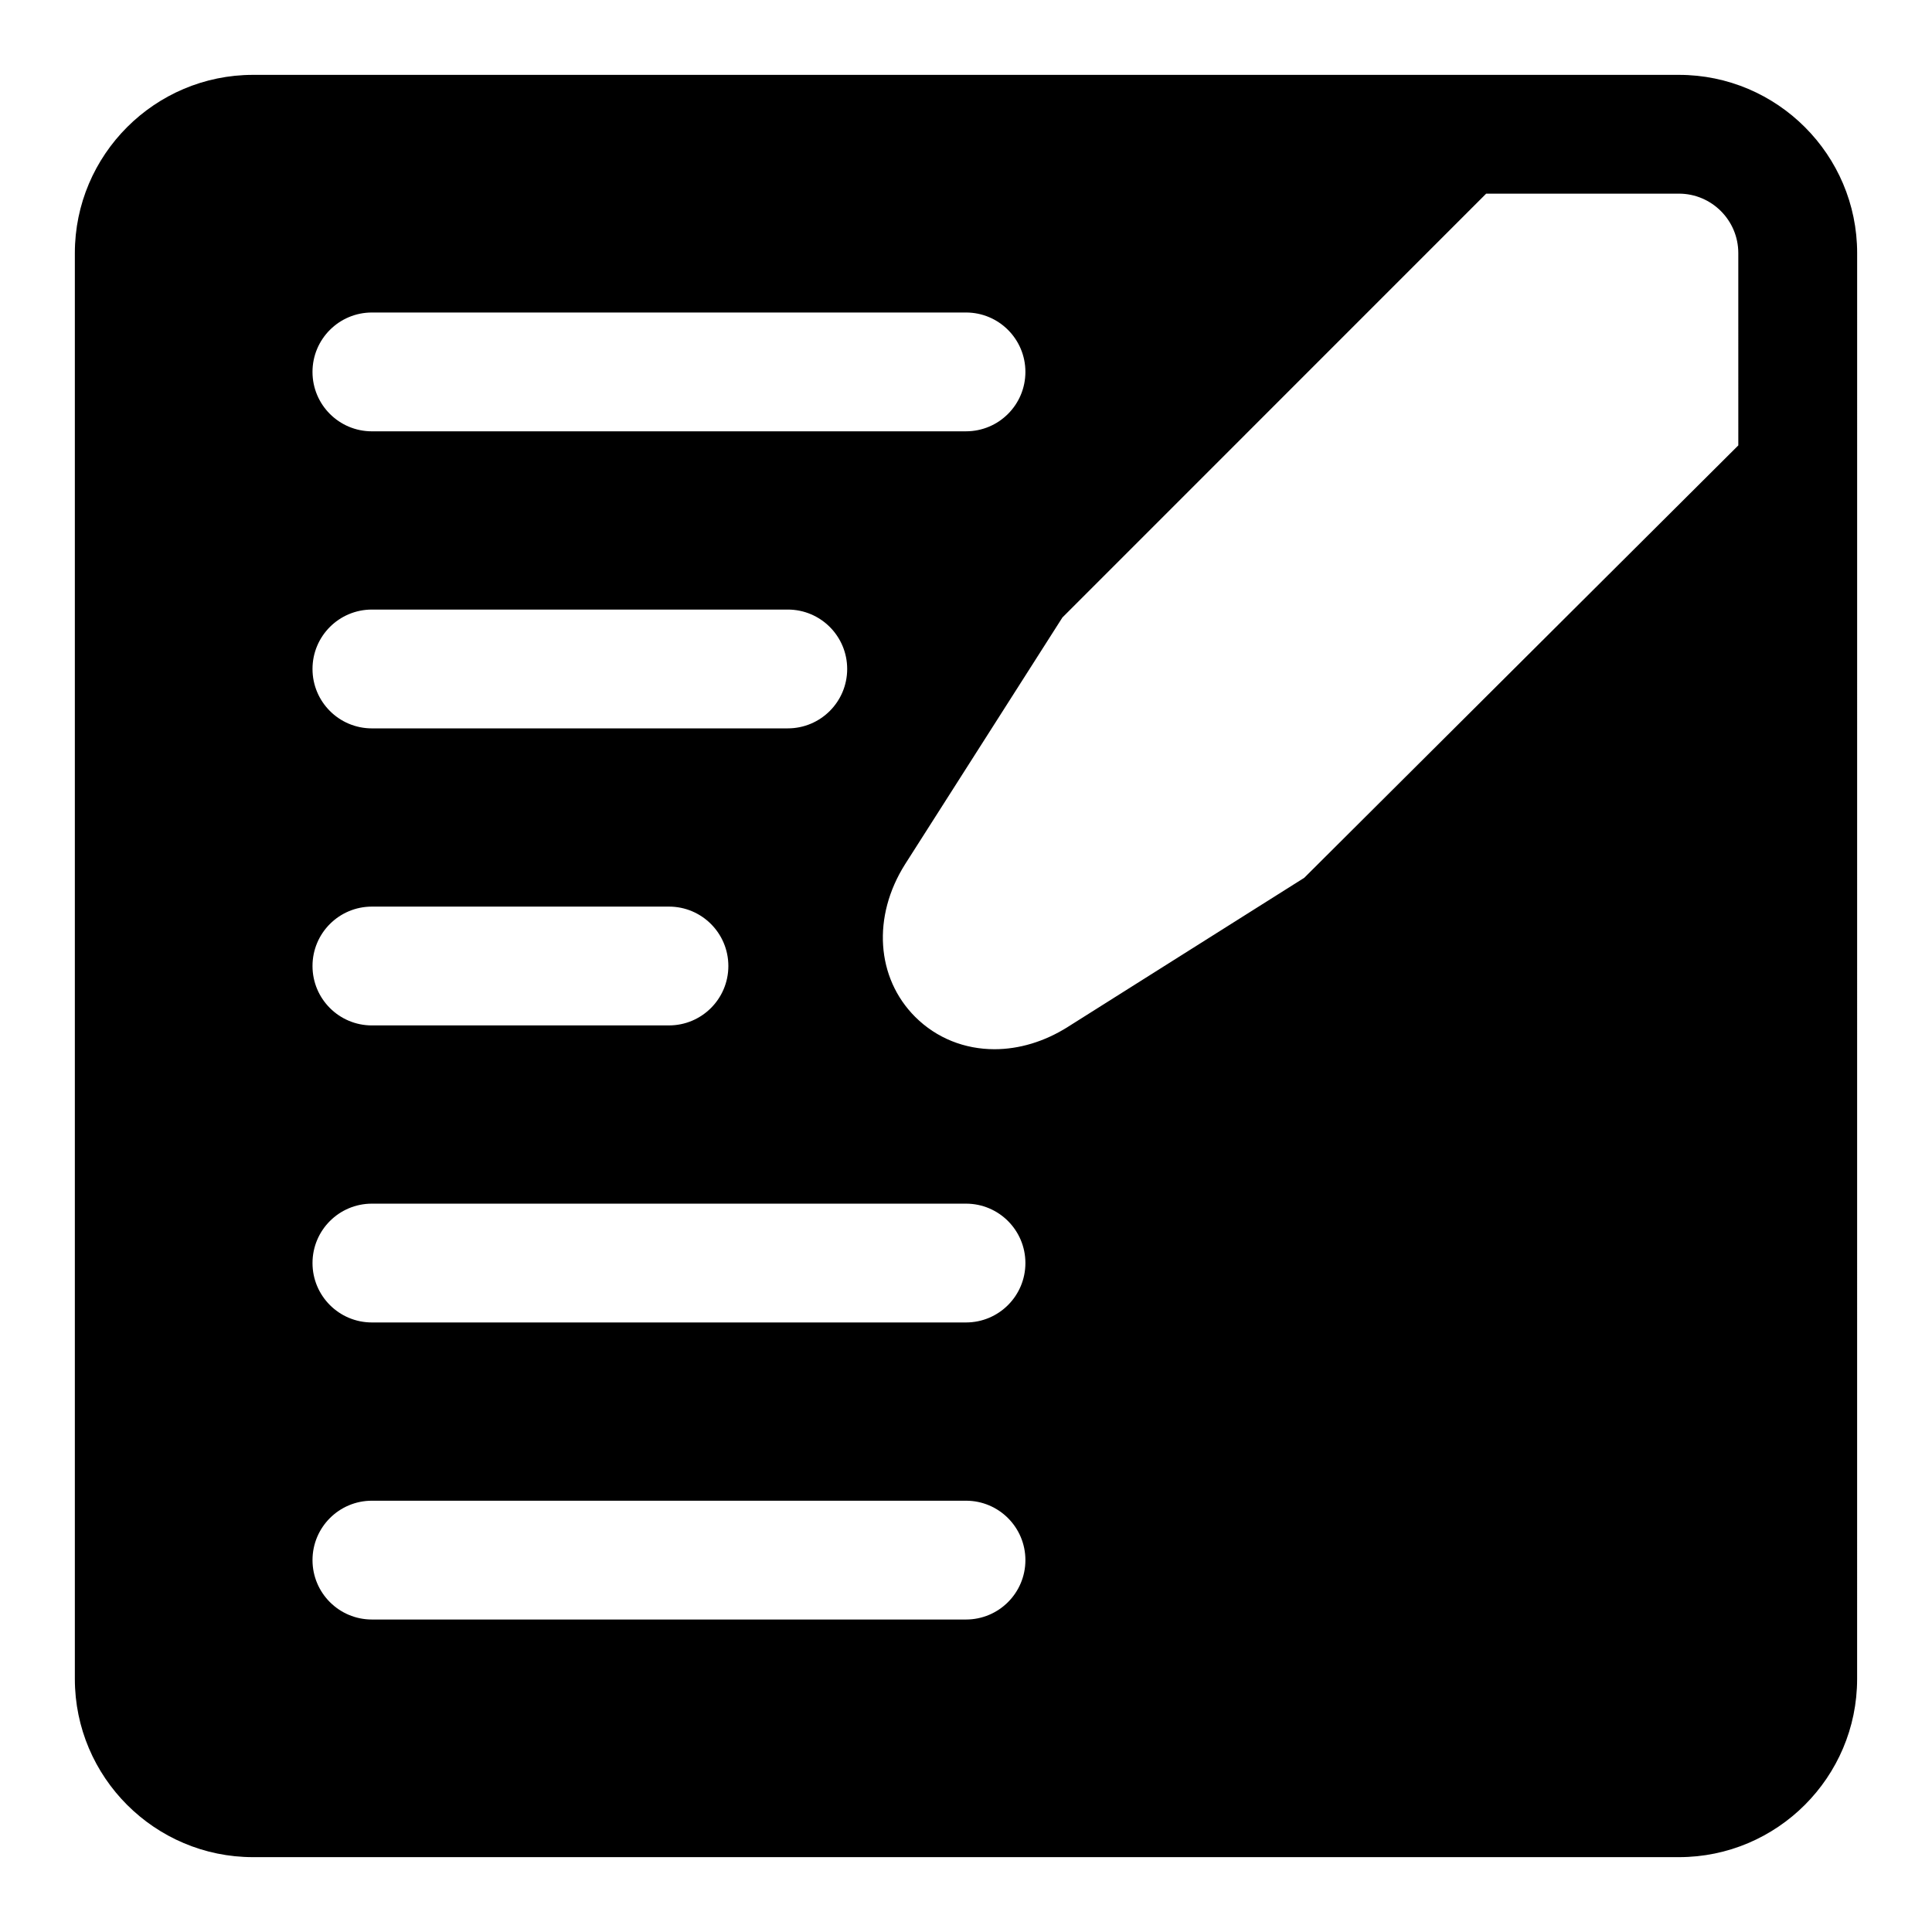 <?xml version="1.0" encoding="UTF-8"?>
<!-- Uploaded to: SVG Find, www.svgfind.com, Generator: SVG Find Mixer Tools -->
<svg fill="#000000" width="800px" height="800px" version="1.1" viewBox="144 144 512 512" xmlns="http://www.w3.org/2000/svg">
 <path d="m588.93 163.84h-377.86c-26.043 0-47.234 21.191-47.234 47.234v377.86c0 26.039 21.191 47.23 47.23 47.23h377.86c26.039 0 47.23-21.191 47.23-47.23l0.008-377.86c0-26.043-21.191-47.234-47.234-47.234zm-346.37 62.977h157.44c8.707 0 15.742 7.055 15.742 15.742 0 8.691-7.039 15.742-15.742 15.742l-157.44 0.004c-8.707 0-15.746-7.051-15.746-15.742s7.039-15.746 15.746-15.746zm0 78.723h110.21c8.707 0 15.742 7.055 15.742 15.742 0 8.691-7.039 15.742-15.742 15.742l-110.21 0.004c-8.707 0-15.742-7.055-15.742-15.742-0.004-8.695 7.035-15.746 15.742-15.746zm0 78.719h78.719c8.707 0 15.742 7.055 15.742 15.742 0 8.691-7.039 15.742-15.742 15.742l-78.719 0.004c-8.707 0-15.742-7.055-15.742-15.742-0.004-8.691 7.035-15.746 15.742-15.746zm157.44 188.93h-157.44c-8.707 0-15.742-7.055-15.742-15.742 0-8.691 7.039-15.742 15.742-15.742h157.44c8.707 0 15.742 7.055 15.742 15.742s-7.039 15.742-15.742 15.742zm0-78.723h-157.44c-8.707 0-15.742-7.055-15.742-15.742 0-8.691 7.039-15.742 15.742-15.742h157.44c8.707 0 15.742 7.055 15.742 15.742 0 8.691-7.039 15.742-15.742 15.742zm204.67-232.43-115.04 114.6-62.66 39.516c-6.234 3.938-12.957 5.902-19.43 5.902-7.856 0-15.32-2.898-21.004-8.566-10.344-10.344-11.43-26.609-2.676-40.461l41.691-65.387 112.3-112.32h51.074c8.691 0 15.742 7.07 15.742 15.742z"/>
</svg>